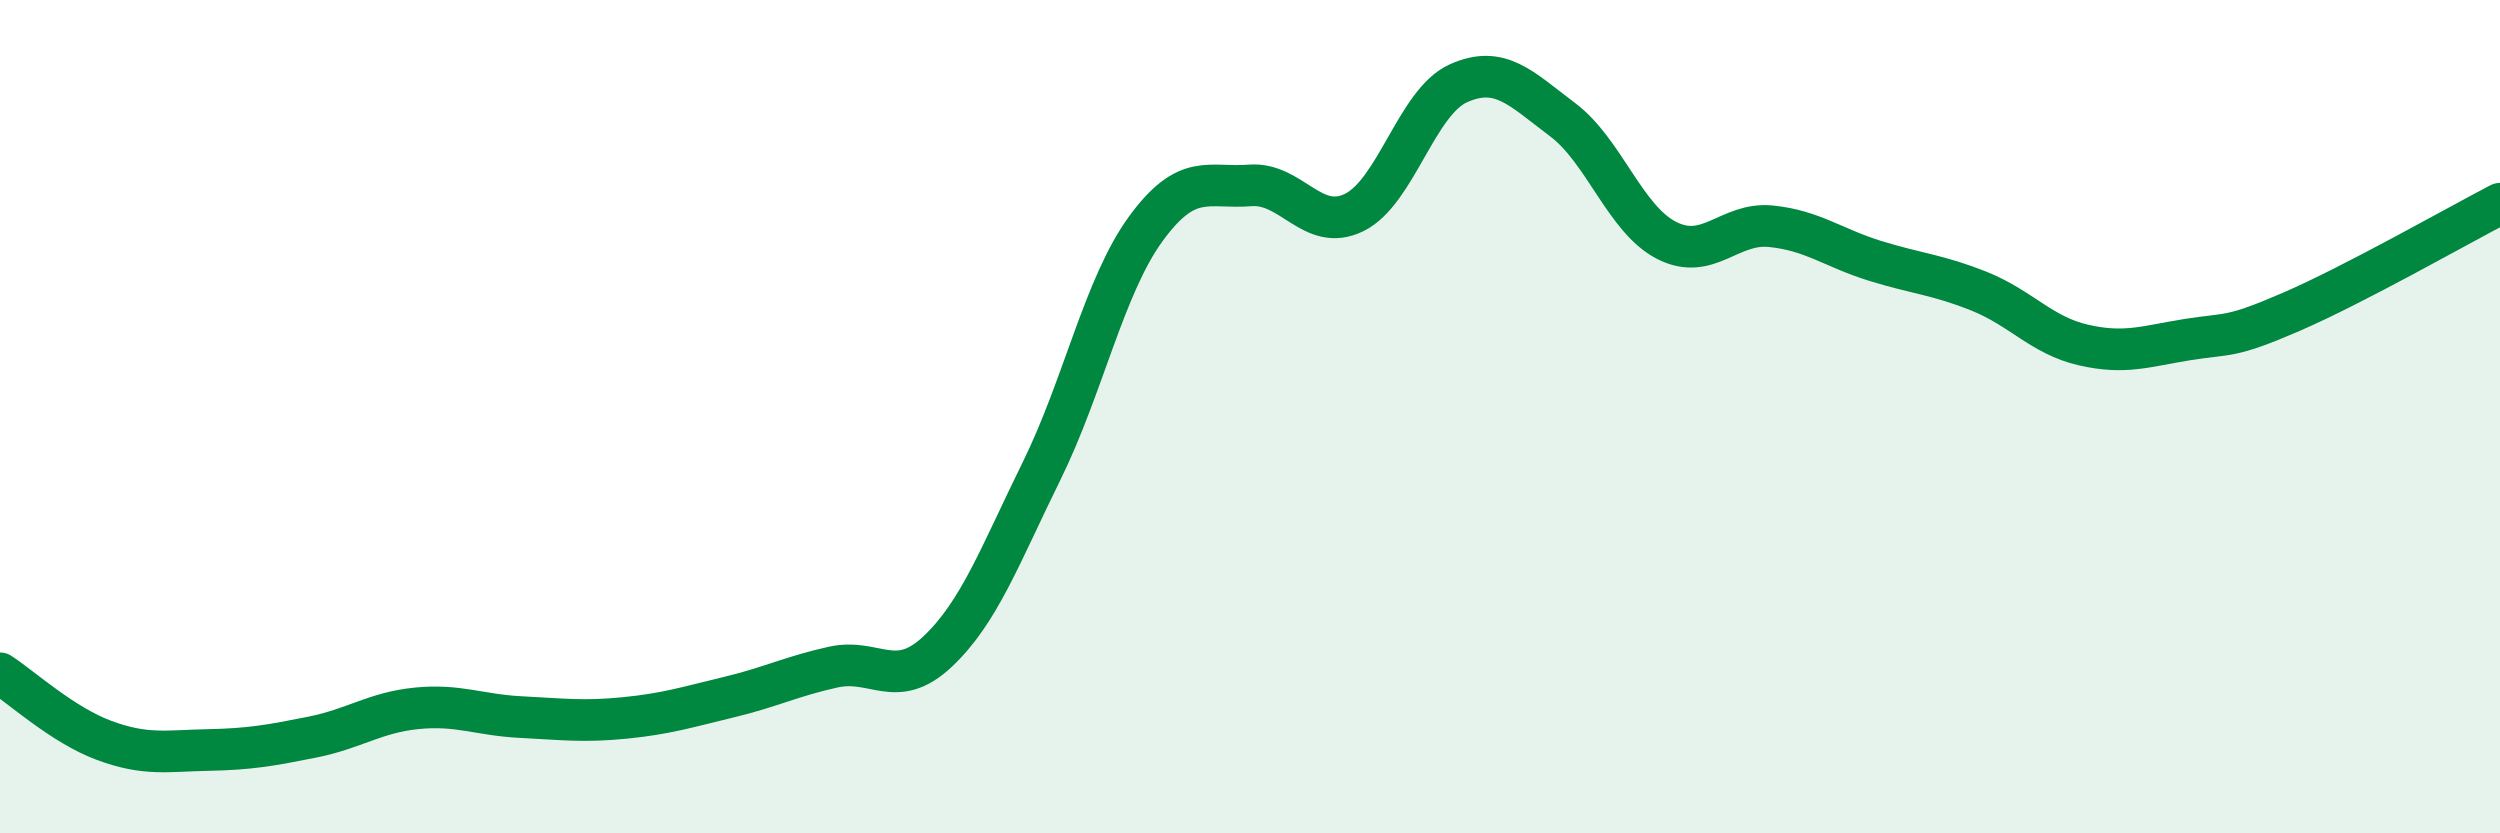 
    <svg width="60" height="20" viewBox="0 0 60 20" xmlns="http://www.w3.org/2000/svg">
      <path
        d="M 0,16.16 C 0.5,16.48 1.5,17.4 2.5,17.77 C 3.5,18.14 4,18.02 5,18 C 6,17.98 6.5,17.89 7.5,17.69 C 8.5,17.49 9,17.1 10,17 C 11,16.9 11.5,17.16 12.5,17.21 C 13.5,17.26 14,17.33 15,17.23 C 16,17.13 16.5,16.97 17.5,16.73 C 18.5,16.49 19,16.23 20,16.01 C 21,15.79 21.5,16.58 22.5,15.64 C 23.5,14.7 24,13.33 25,11.3 C 26,9.27 26.5,6.86 27.5,5.49 C 28.5,4.12 29,4.53 30,4.45 C 31,4.37 31.5,5.59 32.5,5.1 C 33.5,4.61 34,2.45 35,2 C 36,1.55 36.5,2.12 37.5,2.87 C 38.5,3.62 39,5.26 40,5.77 C 41,6.28 41.5,5.33 42.5,5.43 C 43.5,5.53 44,5.95 45,6.26 C 46,6.57 46.5,6.59 47.5,6.99 C 48.5,7.39 49,8.05 50,8.28 C 51,8.51 51.5,8.31 52.5,8.15 C 53.5,7.99 53.5,8.13 55,7.48 C 56.5,6.83 59,5.41 60,4.89L60 20L0 20Z"
        fill="#008740"
        opacity="0.1"
        stroke-linecap="round"
        stroke-linejoin="round"
      />
      <path
        d="M 0,16.16 C 0.5,16.48 1.5,17.4 2.5,17.77 C 3.5,18.14 4,18.02 5,18 C 6,17.98 6.5,17.89 7.5,17.69 C 8.5,17.49 9,17.1 10,17 C 11,16.9 11.5,17.16 12.5,17.21 C 13.5,17.26 14,17.33 15,17.23 C 16,17.13 16.5,16.97 17.5,16.73 C 18.5,16.49 19,16.23 20,16.01 C 21,15.79 21.5,16.58 22.5,15.64 C 23.5,14.7 24,13.33 25,11.3 C 26,9.27 26.5,6.86 27.5,5.49 C 28.5,4.12 29,4.53 30,4.45 C 31,4.37 31.5,5.59 32.5,5.1 C 33.5,4.61 34,2.45 35,2 C 36,1.55 36.5,2.12 37.5,2.87 C 38.5,3.62 39,5.26 40,5.77 C 41,6.28 41.5,5.33 42.5,5.43 C 43.5,5.53 44,5.95 45,6.26 C 46,6.57 46.5,6.59 47.5,6.99 C 48.5,7.39 49,8.05 50,8.28 C 51,8.51 51.5,8.31 52.5,8.15 C 53.5,7.99 53.5,8.13 55,7.48 C 56.5,6.83 59,5.41 60,4.89"
        stroke="#008740"
        stroke-width="1"
        fill="none"
        stroke-linecap="round"
        stroke-linejoin="round"
      />
    </svg>
  